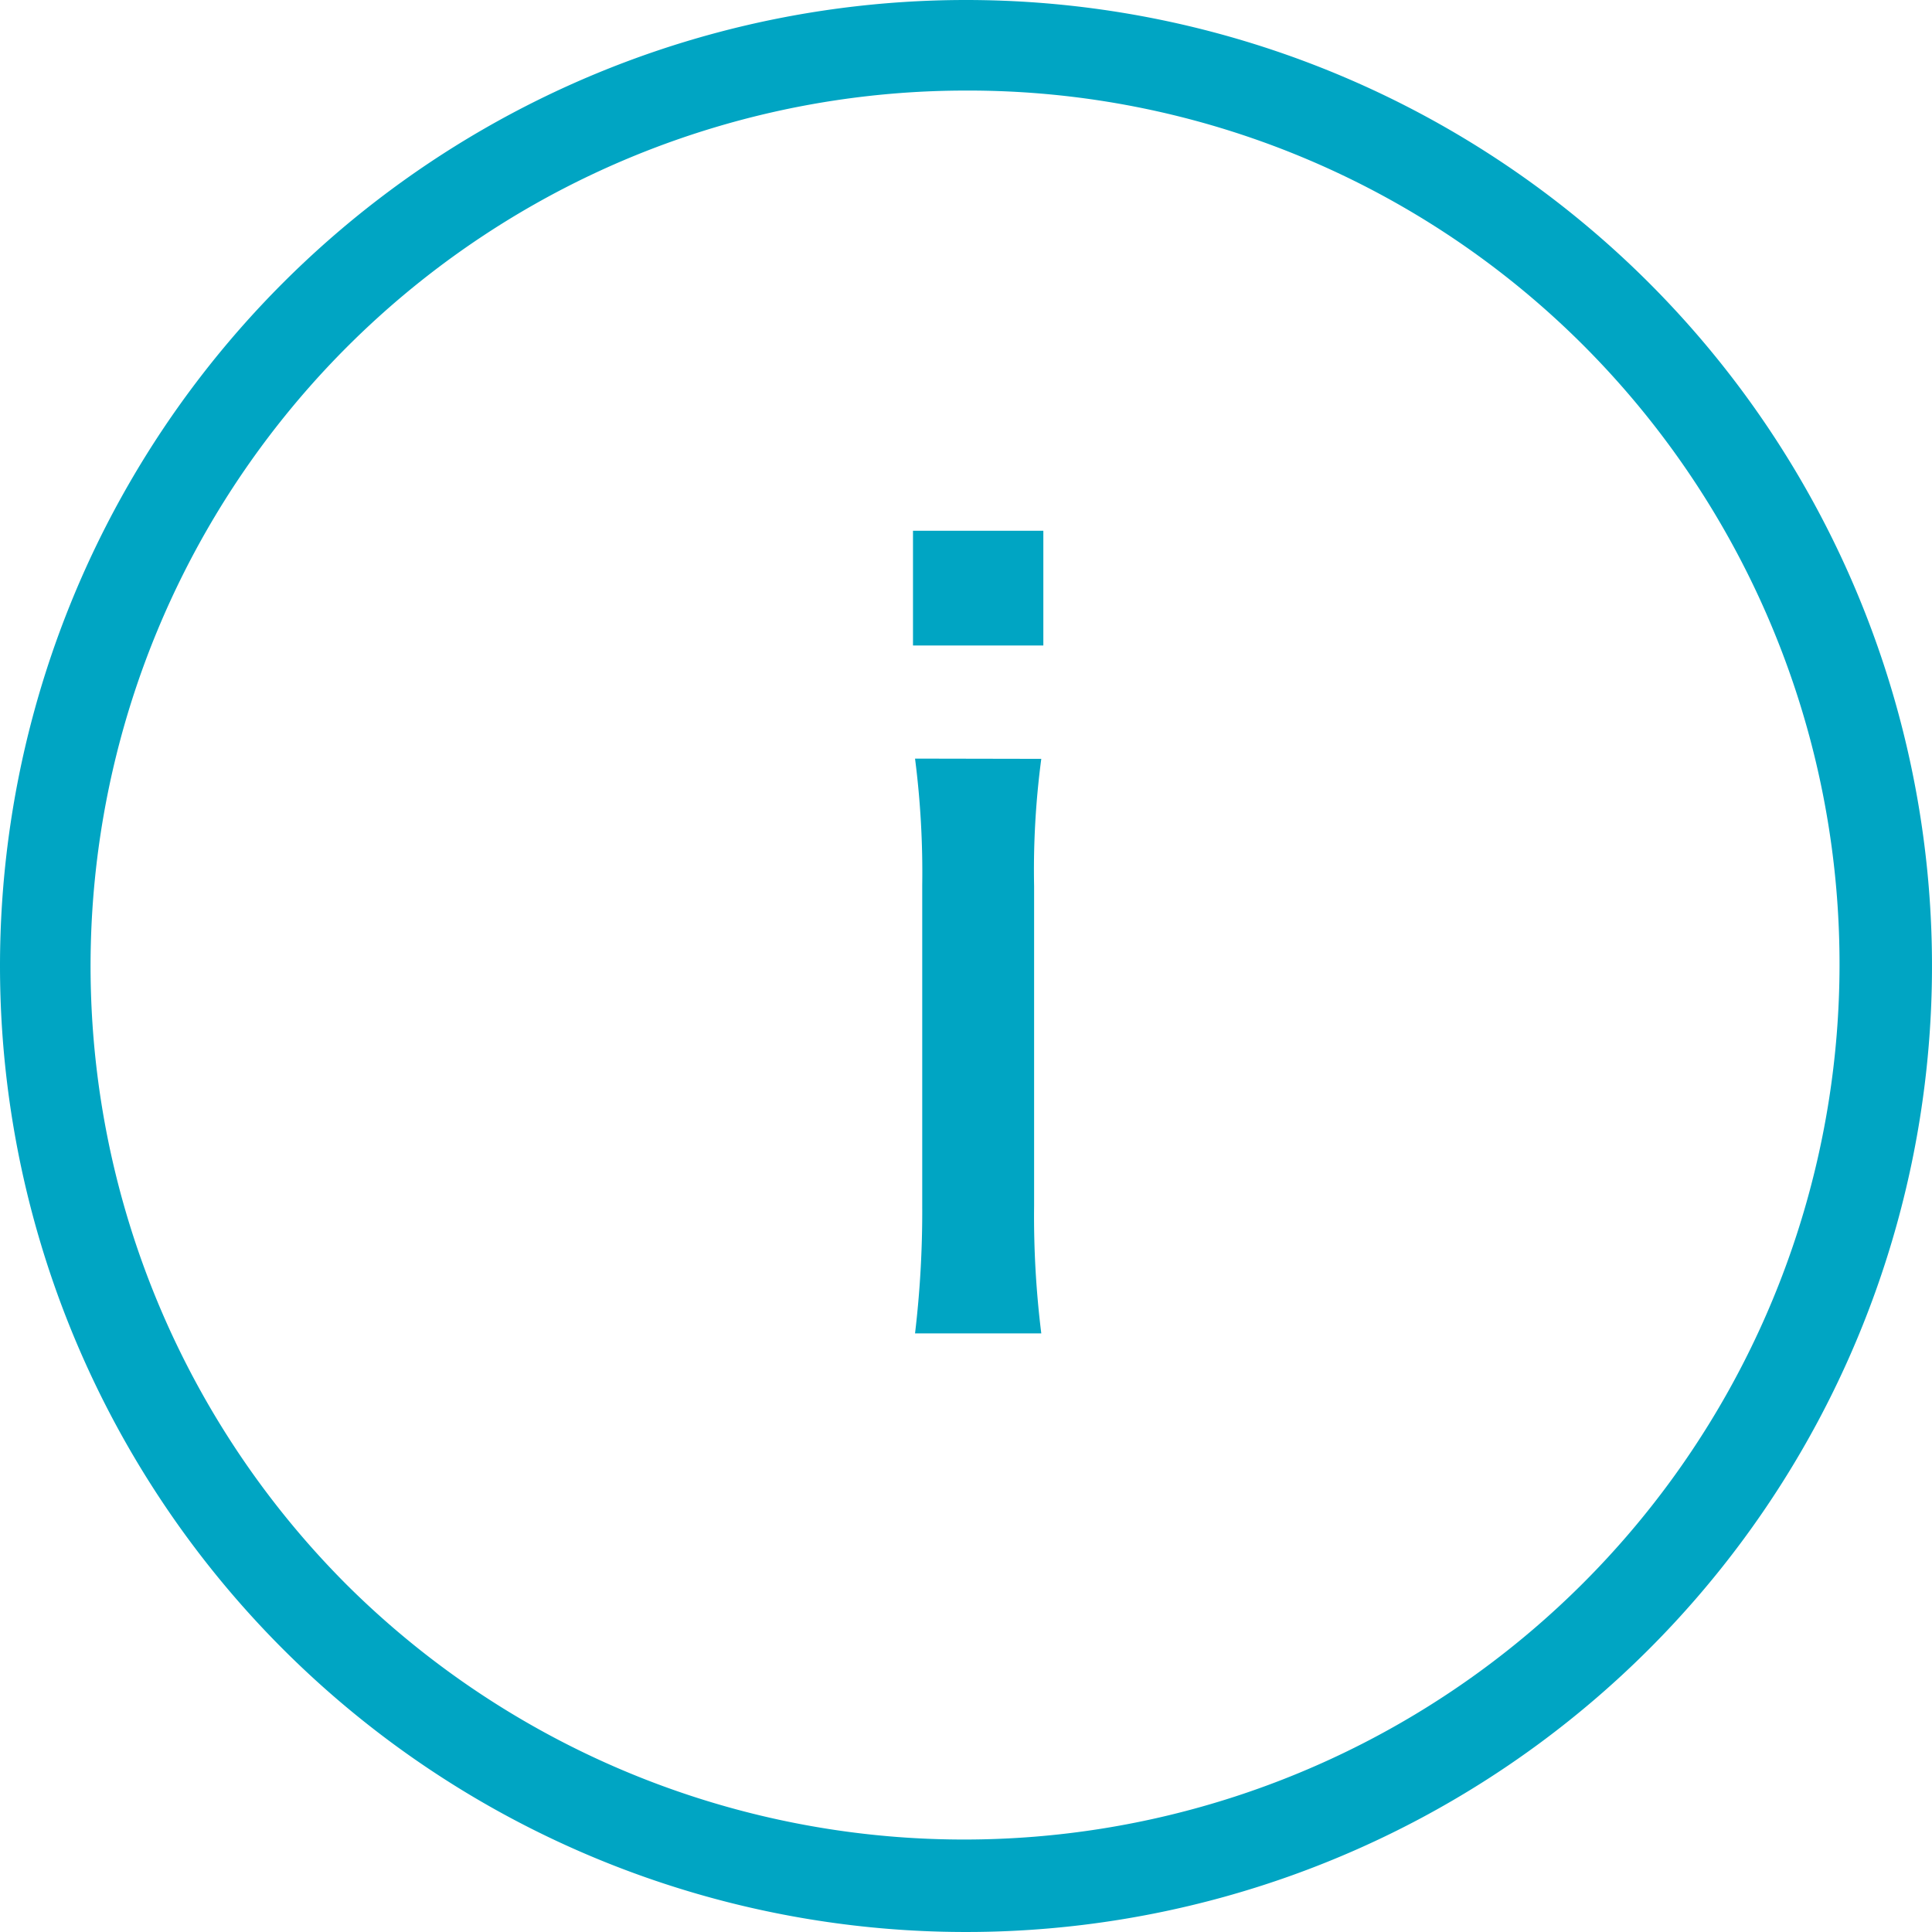 <svg xmlns="http://www.w3.org/2000/svg" width="32" height="32" viewBox="0 0 32 32"><path d="M1.122-13.209v1.9H3.281v-1.9Zm.034,3.774a14.777,14.777,0,0,1,.119,2.091v5.338A17.051,17.051,0,0,1,1.156.085H3.247a15.7,15.7,0,0,1-.119-2.108v-5.3a13.953,13.953,0,0,1,.119-2.108Z" transform="translate(14 22)" fill="#00a5c3"/><path d="M16,1.5A14.5,14.5,0,0,0,5.747,26.253,14.5,14.5,0,0,0,26.253,5.747,14.405,14.405,0,0,0,16,1.5M16,0A16,16,0,1,1,0,16,16,16,0,0,1,16,0Z" fill="#00a5c3"/></svg>